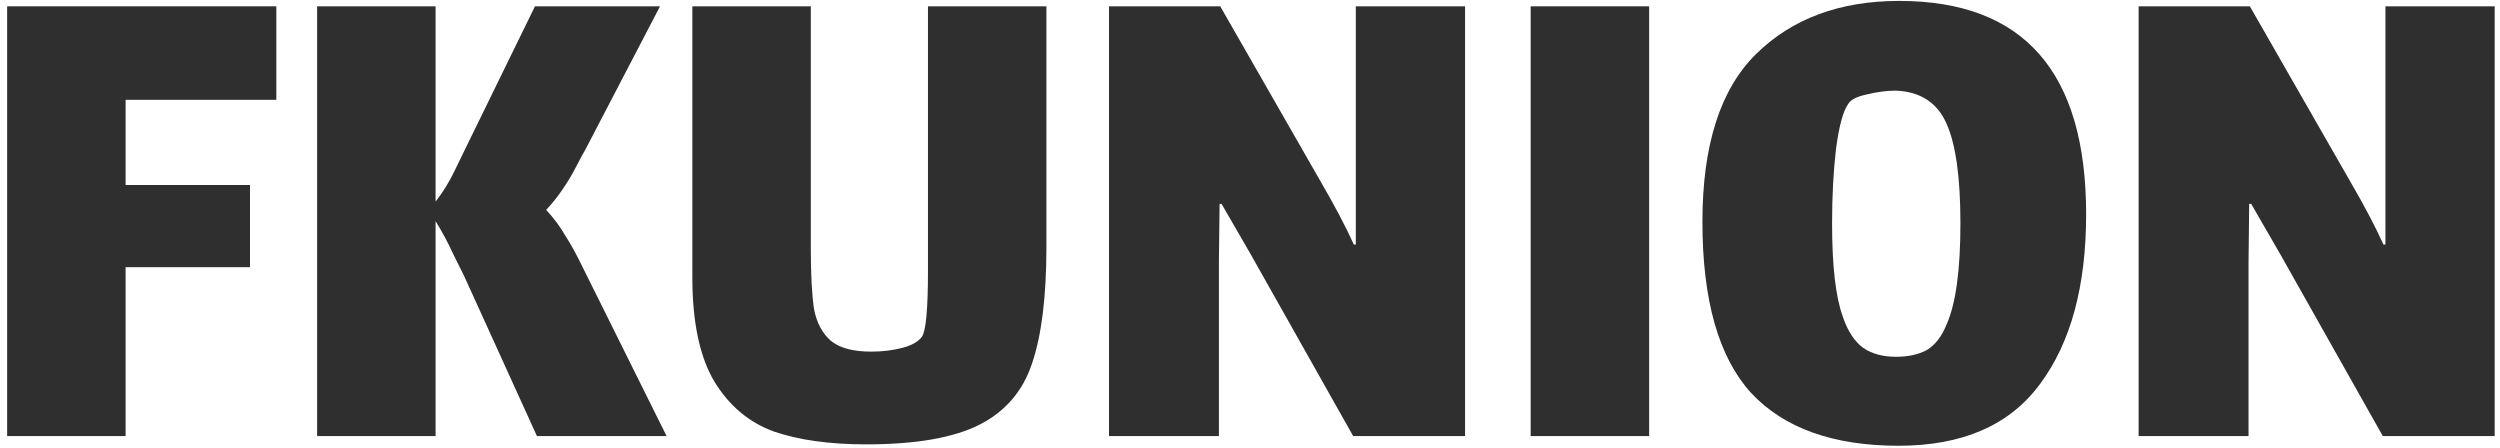 <svg width="201" height="36" viewBox="0 0 201 36" fill="none" xmlns="http://www.w3.org/2000/svg">
<path d="M180.782 21.118V35.061H171.945V0.508H180.888L188.878 14.45C190.078 16.511 190.995 18.249 191.63 19.663H191.789V13.844V0.508H200.573V35.061H191.577L183.375 20.512L180.994 16.39H180.835L180.782 21.118Z" fill="#2F2F2F"/>
<path d="M152.644 35.839C147.388 35.839 143.437 34.425 140.791 31.596C138.18 28.727 136.875 24.14 136.875 17.836C136.875 11.652 138.321 7.146 141.214 4.318C144.107 1.489 147.934 0.074 152.697 0.074C162.715 0.074 167.725 5.793 167.725 17.229C167.725 23.008 166.49 27.555 164.021 30.869C161.586 34.182 157.794 35.839 152.644 35.839ZM152.432 28.686C153.42 28.686 154.249 28.505 154.919 28.141C155.589 27.737 156.119 27.05 156.507 26.08C157.247 24.423 157.618 21.715 157.618 17.957C157.618 14.279 157.247 11.612 156.507 9.955C155.766 8.258 154.408 7.369 152.432 7.288C151.691 7.288 150.915 7.389 150.104 7.591C149.328 7.753 148.834 7.995 148.622 8.318C148.199 8.884 147.864 10.097 147.617 11.956C147.405 13.774 147.299 15.774 147.299 17.957C147.299 21.352 147.582 23.837 148.146 25.413C148.534 26.585 149.081 27.433 149.786 27.959C150.492 28.444 151.374 28.686 152.432 28.686Z" fill="#2F2F2F"/>
<path d="M123.066 0.508H132.591V35.061H123.066V0.508Z" fill="#2F2F2F"/>
<path d="M98.001 21.118V35.061H89.164V0.508H98.107L106.097 14.45C107.296 16.511 108.214 18.249 108.849 19.663H109.007V13.844V0.508H117.791V35.061H108.796L100.594 20.512L98.213 16.39H98.054L98.001 21.118Z" fill="#2F2F2F"/>
<path d="M84.132 0.508V19.845C84.132 23.846 83.745 26.978 82.968 29.241C82.228 31.464 80.817 33.101 78.735 34.151C76.654 35.202 73.62 35.727 69.634 35.727C66.706 35.727 64.236 35.384 62.226 34.697C60.215 33.969 58.61 32.616 57.41 30.635C56.246 28.655 55.664 25.867 55.664 22.27V0.508H65.189V19.966C65.189 22.108 65.277 23.745 65.453 24.877C65.665 25.968 66.124 26.816 66.829 27.423C67.535 27.988 68.611 28.271 70.057 28.271C70.939 28.271 71.768 28.17 72.544 27.968C73.32 27.766 73.849 27.463 74.132 27.059C74.449 26.574 74.608 24.816 74.608 21.785V0.508H84.132Z" fill="#2F2F2F"/>
<path d="M53.594 35.061H43.17L37.296 22.149C37.19 21.947 36.908 21.381 36.45 20.451C36.026 19.522 35.55 18.633 35.021 17.784V35.061H25.496V0.508H35.021V16.208C35.621 15.44 36.132 14.612 36.555 13.723C37.014 12.793 37.279 12.248 37.349 12.086L43.011 0.508H53.065L47.033 12.086C46.927 12.248 46.697 12.672 46.345 13.359C45.992 14.046 45.604 14.693 45.181 15.299C44.793 15.865 44.369 16.39 43.911 16.875C44.546 17.562 45.057 18.249 45.445 18.936C45.868 19.583 46.345 20.451 46.874 21.543L53.594 35.061Z" fill="#2F2F2F"/>
<path d="M0.574 0.508H22.217V8.025H10.099V14.874H20.1V21.482H10.099V35.061H0.574V0.508Z" fill="#2F2F2F"/>
</svg>
